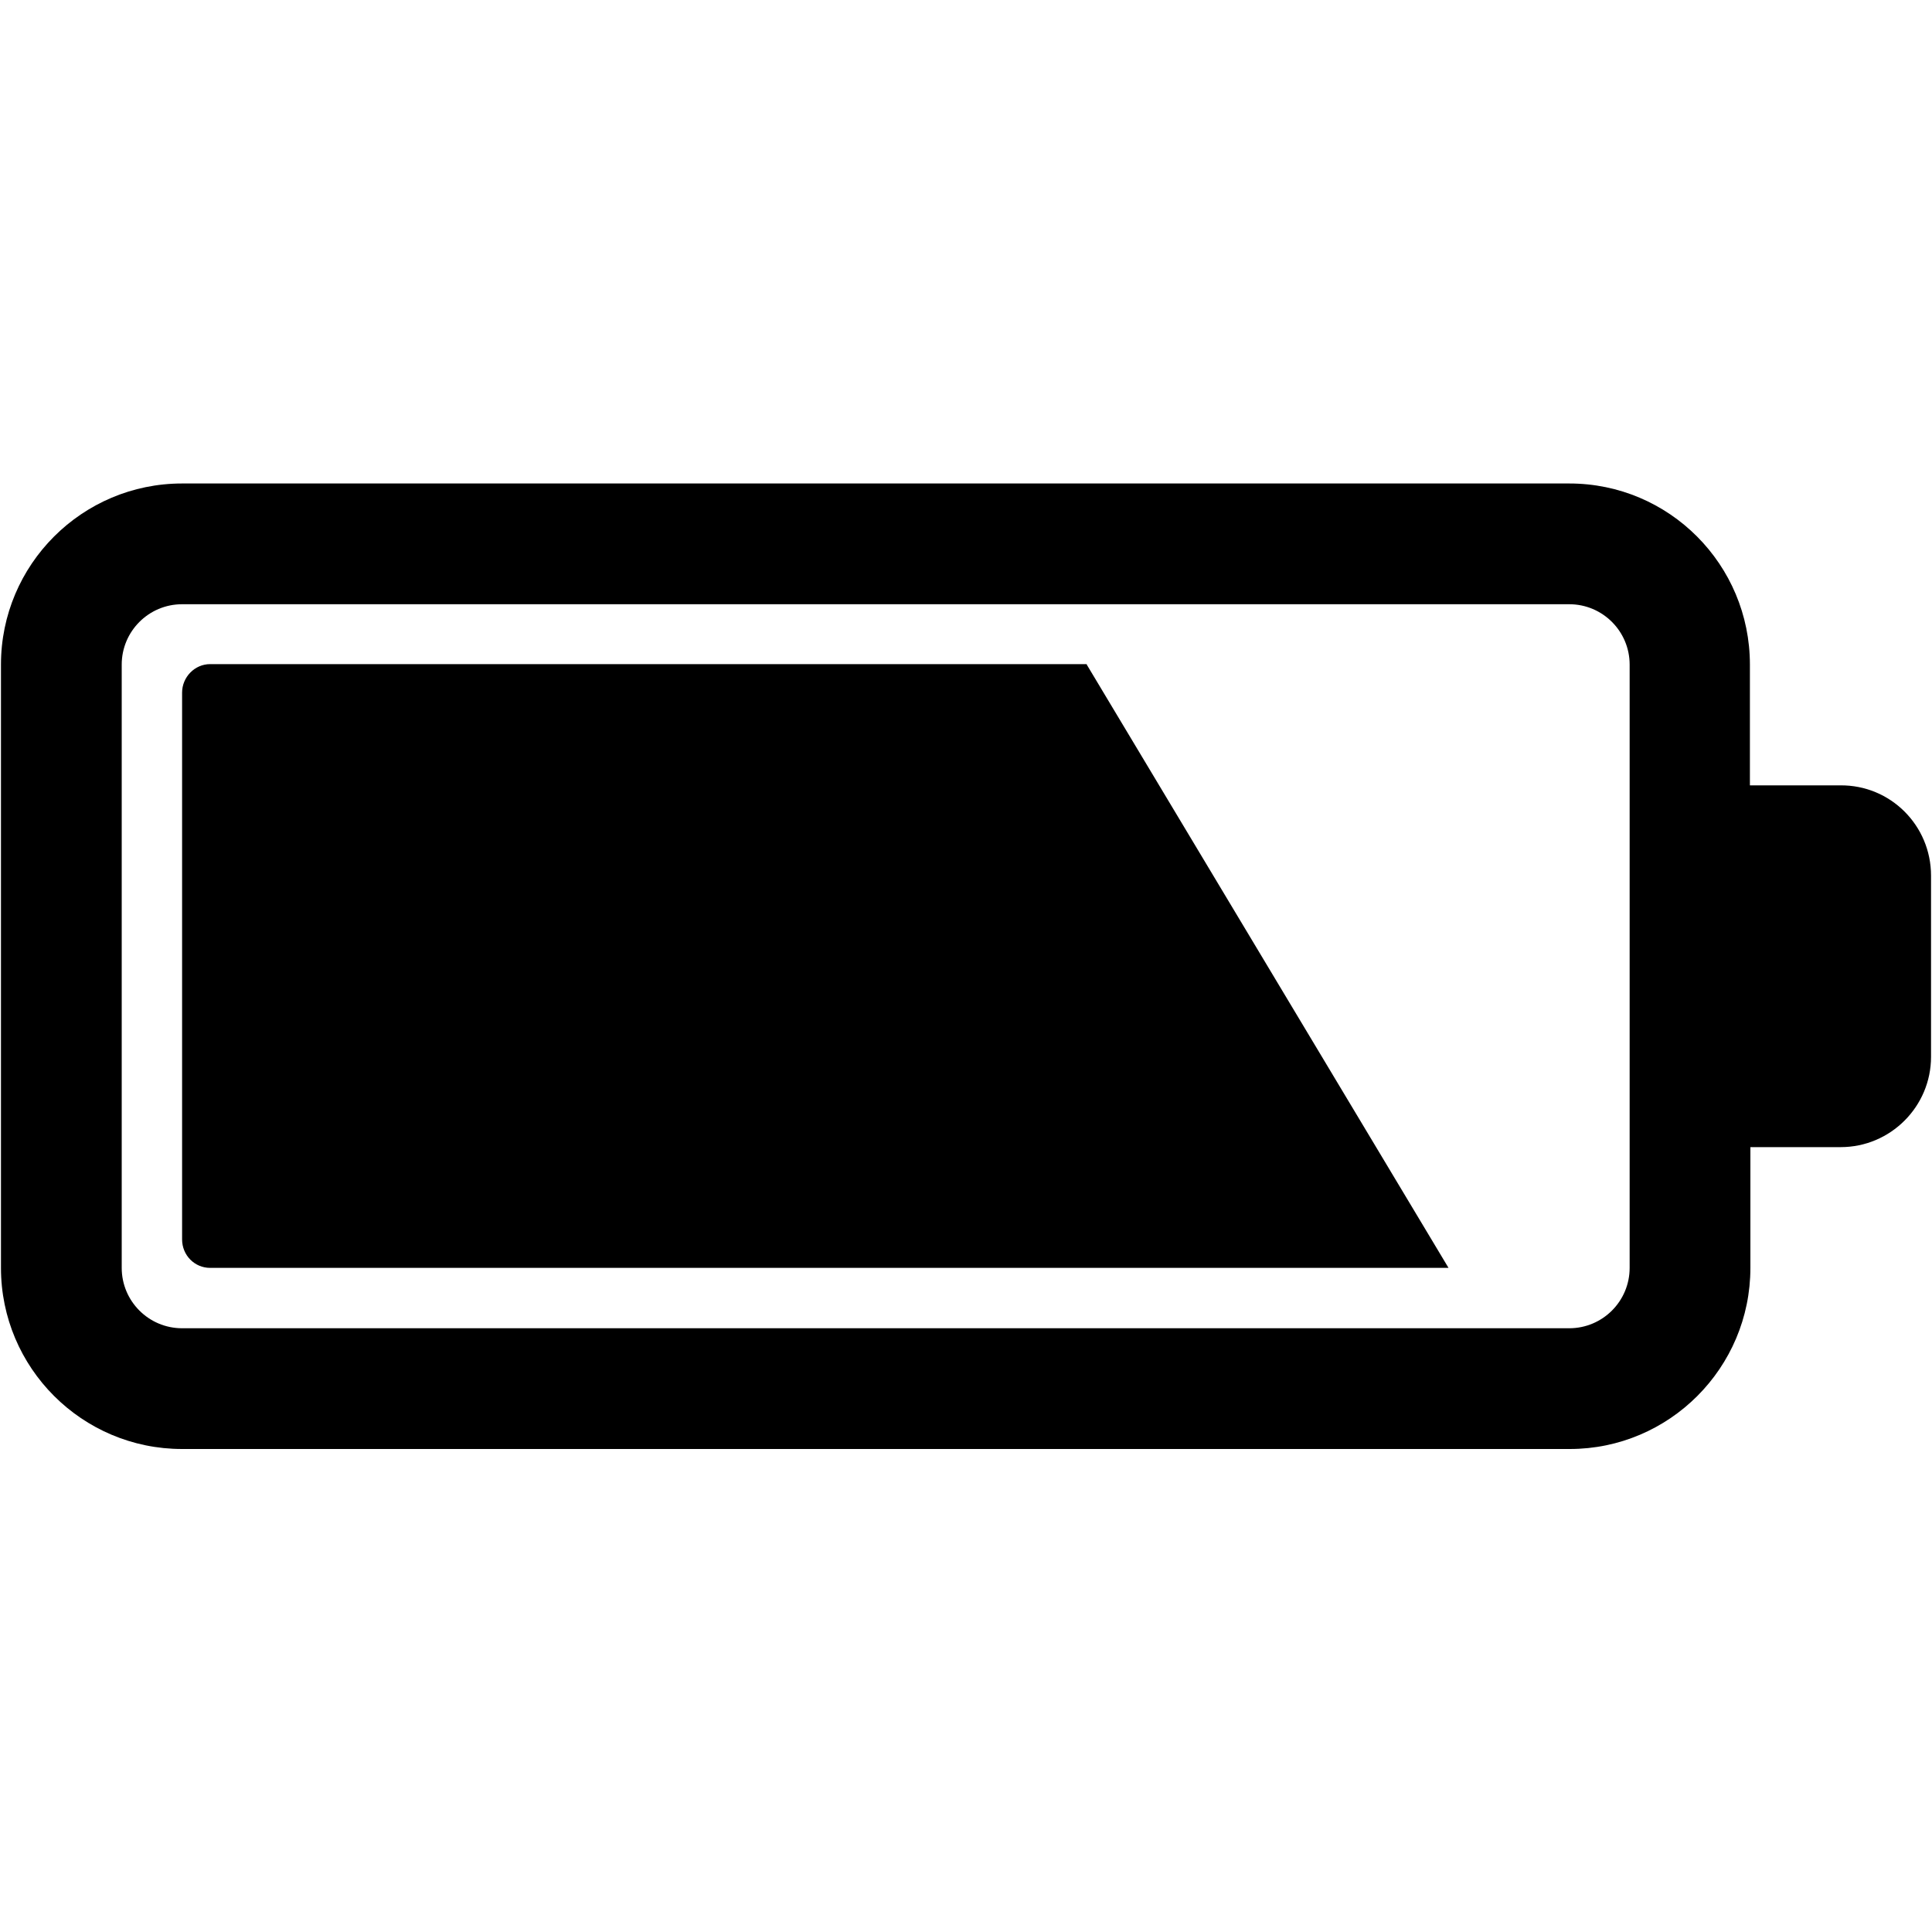 <?xml version="1.0" encoding="utf-8"?>
<!-- Generator: Adobe Illustrator 22.0.1, SVG Export Plug-In . SVG Version: 6.00 Build 0)  -->
<svg version="1.1"  xmlns="http://www.w3.org/2000/svg" xmlns:xlink="http://www.w3.org/1999/xlink" x="0px" y="0px"
	 viewBox="0 0 400 400" style="enable-background:new 0 0 400 400;" xml:space="preserve">
<g>
	<path d="M337.4,137.6c0-6.9-5.6-12.5-12.5-12.5H37.7c-6.9,0-12.5,5.6-12.5,12.5v124.9c0,6.9,5.6,12.5,12.5,12.5h287.2
		c6.9,0,12.5-5.6,12.5-12.5V137.6z M399.8,181.3v37.5c0,10.3-8.4,18.7-18.7,18.7h-18.7v25c0,20.7-16.8,37.5-37.4,37.5H37.7
		c-20.7,0-37.5-16.8-37.5-37.5V137.6c0-20.7,16.8-37.5,37.5-37.5h287.2c20.7,0,37.4,16.8,37.4,37.5v25h18.7
		C391.4,162.5,399.8,170.9,399.8,181.3 M225,137.6l74.9,124.9H43.5c-3.2,0-5.8-2.6-5.8-5.9V143.4c0-3.2,2.6-5.9,5.8-5.9H225z"/>
</g>
</svg>
